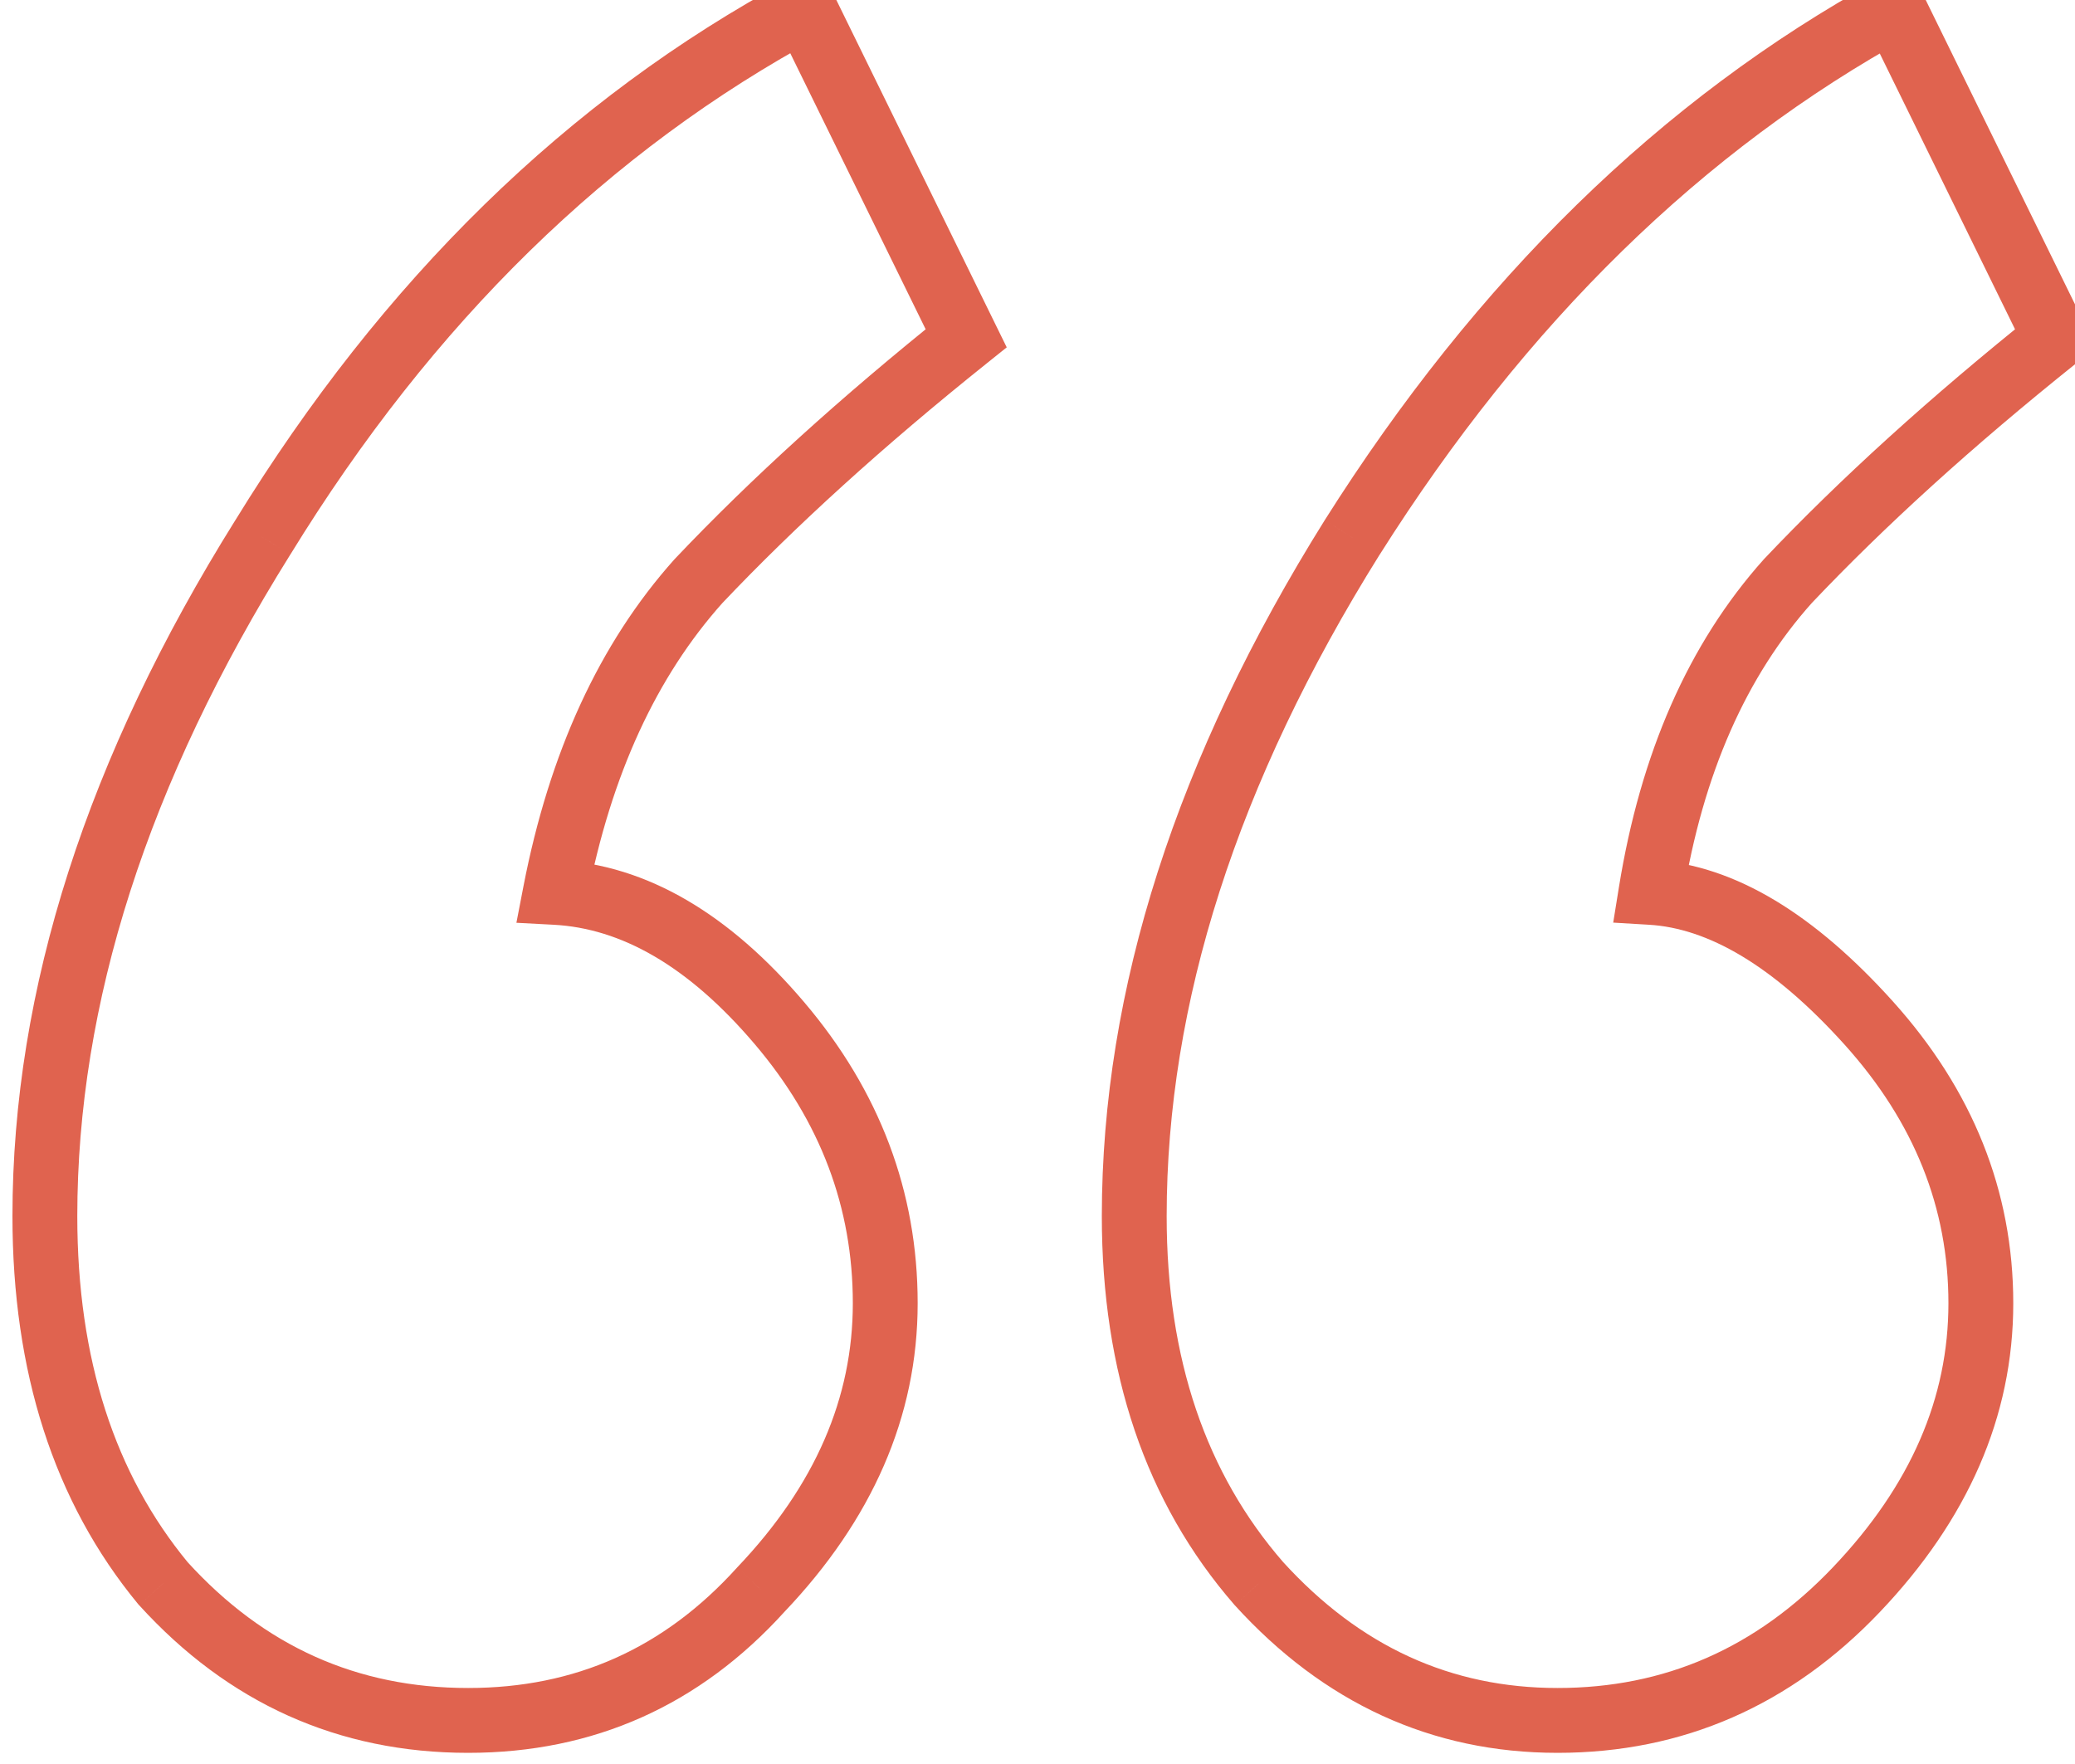 <svg width="40" height="34" viewBox="0 0 40 34" fill="none" xmlns="http://www.w3.org/2000/svg">
<path d="M3.145 30.52L2.663 30.918L2.673 30.93L2.683 30.94L3.145 30.52ZM5.065 10.36L5.595 10.691L5.598 10.687L5.065 10.36ZM15.505 0.16L16.066 -0.115L15.78 -0.698L15.209 -0.39L15.505 0.16ZM18.625 6.52L19.016 7.008L19.407 6.695L19.186 6.245L18.625 6.52ZM13.465 11.2L13.011 10.77L13.005 10.777L12.999 10.783L13.465 11.2ZM10.705 17.2L10.091 17.081L9.955 17.786L10.672 17.824L10.705 17.2ZM15.025 19.72L14.549 20.125V20.125L15.025 19.72ZM14.665 30.64L14.213 30.209L14.207 30.215L14.202 30.221L14.665 30.64ZM24.265 30.52L23.793 30.93L23.803 30.94L24.265 30.52ZM26.065 10.36L25.537 10.026L25.535 10.029L26.065 10.36ZM36.505 0.16L37.066 -0.115L36.778 -0.703L36.204 -0.388L36.505 0.16ZM39.625 6.52L40.016 7.008L40.407 6.695L40.186 6.245L39.625 6.52ZM34.465 11.2L34.011 10.77L34.005 10.777L33.999 10.783L34.465 11.2ZM31.825 17.2L31.208 17.101L31.098 17.783L31.788 17.824L31.825 17.2ZM36.025 19.72L35.561 20.138V20.138L36.025 19.72ZM9.025 32.535C6.886 32.535 5.093 31.733 3.608 30.1L2.683 30.94C4.398 32.827 6.524 33.785 9.025 33.785V32.535ZM3.627 30.122C2.218 28.416 1.49 26.206 1.49 23.44H0.24C0.24 26.434 1.033 28.944 2.663 30.918L3.627 30.122ZM1.49 23.44C1.49 19.343 2.842 15.096 5.595 10.691L4.535 10.029C1.688 14.584 0.24 19.057 0.24 23.44H1.49ZM5.598 10.687C8.348 6.208 11.751 2.891 15.802 0.71L15.209 -0.39C10.939 1.909 7.382 5.392 4.533 10.033L5.598 10.687ZM14.944 0.435L18.064 6.795L19.186 6.245L16.066 -0.115L14.944 0.435ZM18.235 6.032C16.217 7.646 14.475 9.225 13.011 10.77L13.919 11.63C15.335 10.135 17.033 8.594 19.016 7.008L18.235 6.032ZM12.999 10.783C11.548 12.405 10.588 14.517 10.091 17.081L11.319 17.319C11.782 14.923 12.662 13.035 13.931 11.617L12.999 10.783ZM10.672 17.824C11.963 17.892 13.257 18.605 14.549 20.125L15.501 19.315C14.074 17.635 12.487 16.668 10.738 16.576L10.672 17.824ZM14.549 20.125C15.818 21.618 16.44 23.276 16.44 25.12H17.69C17.69 22.964 16.952 21.022 15.501 19.315L14.549 20.125ZM16.44 25.12C16.44 26.934 15.721 28.625 14.213 30.209L15.118 31.071C16.809 29.295 17.69 27.306 17.69 25.12H16.44ZM14.202 30.221C12.799 31.771 11.086 32.535 9.025 32.535V33.785C11.444 33.785 13.492 32.869 15.129 31.059L14.202 30.221ZM30.025 32.535C27.973 32.535 26.217 31.738 24.728 30.1L23.803 30.94C25.513 32.822 27.597 33.785 30.025 33.785V32.535ZM24.737 30.11C23.253 28.404 22.49 26.198 22.49 23.44H21.24C21.24 26.442 22.077 28.956 23.794 30.93L24.737 30.11ZM22.49 23.44C22.49 19.343 23.842 15.096 26.595 10.691L25.535 10.029C22.688 14.584 21.24 19.057 21.24 23.44H22.49ZM26.594 10.694C29.426 6.209 32.833 2.889 36.806 0.708L36.204 -0.388C32.018 1.911 28.464 5.391 25.537 10.026L26.594 10.694ZM35.944 0.435L39.064 6.795L40.186 6.245L37.066 -0.115L35.944 0.435ZM39.235 6.032C37.217 7.646 35.475 9.225 34.011 10.77L34.919 11.63C36.335 10.135 38.033 8.594 40.016 7.008L39.235 6.032ZM33.999 10.783C32.543 12.411 31.623 14.53 31.208 17.101L32.442 17.299C32.828 14.91 33.667 13.029 34.931 11.617L33.999 10.783ZM31.788 17.824C32.911 17.89 34.169 18.592 35.561 20.138L36.49 19.302C35.001 17.648 33.459 16.67 31.862 16.576L31.788 17.824ZM35.561 20.138C36.906 21.633 37.56 23.287 37.56 25.12H38.81C38.81 22.953 38.024 21.007 36.49 19.302L35.561 20.138ZM37.56 25.12C37.56 26.934 36.841 28.625 35.333 30.209L36.238 31.071C37.929 29.295 38.81 27.306 38.81 25.12H37.56ZM35.333 30.209C33.846 31.77 32.087 32.535 30.025 32.535V33.785C32.443 33.785 34.525 32.87 36.238 31.071L35.333 30.209Z" fill="#E0634F"/>
</svg>
